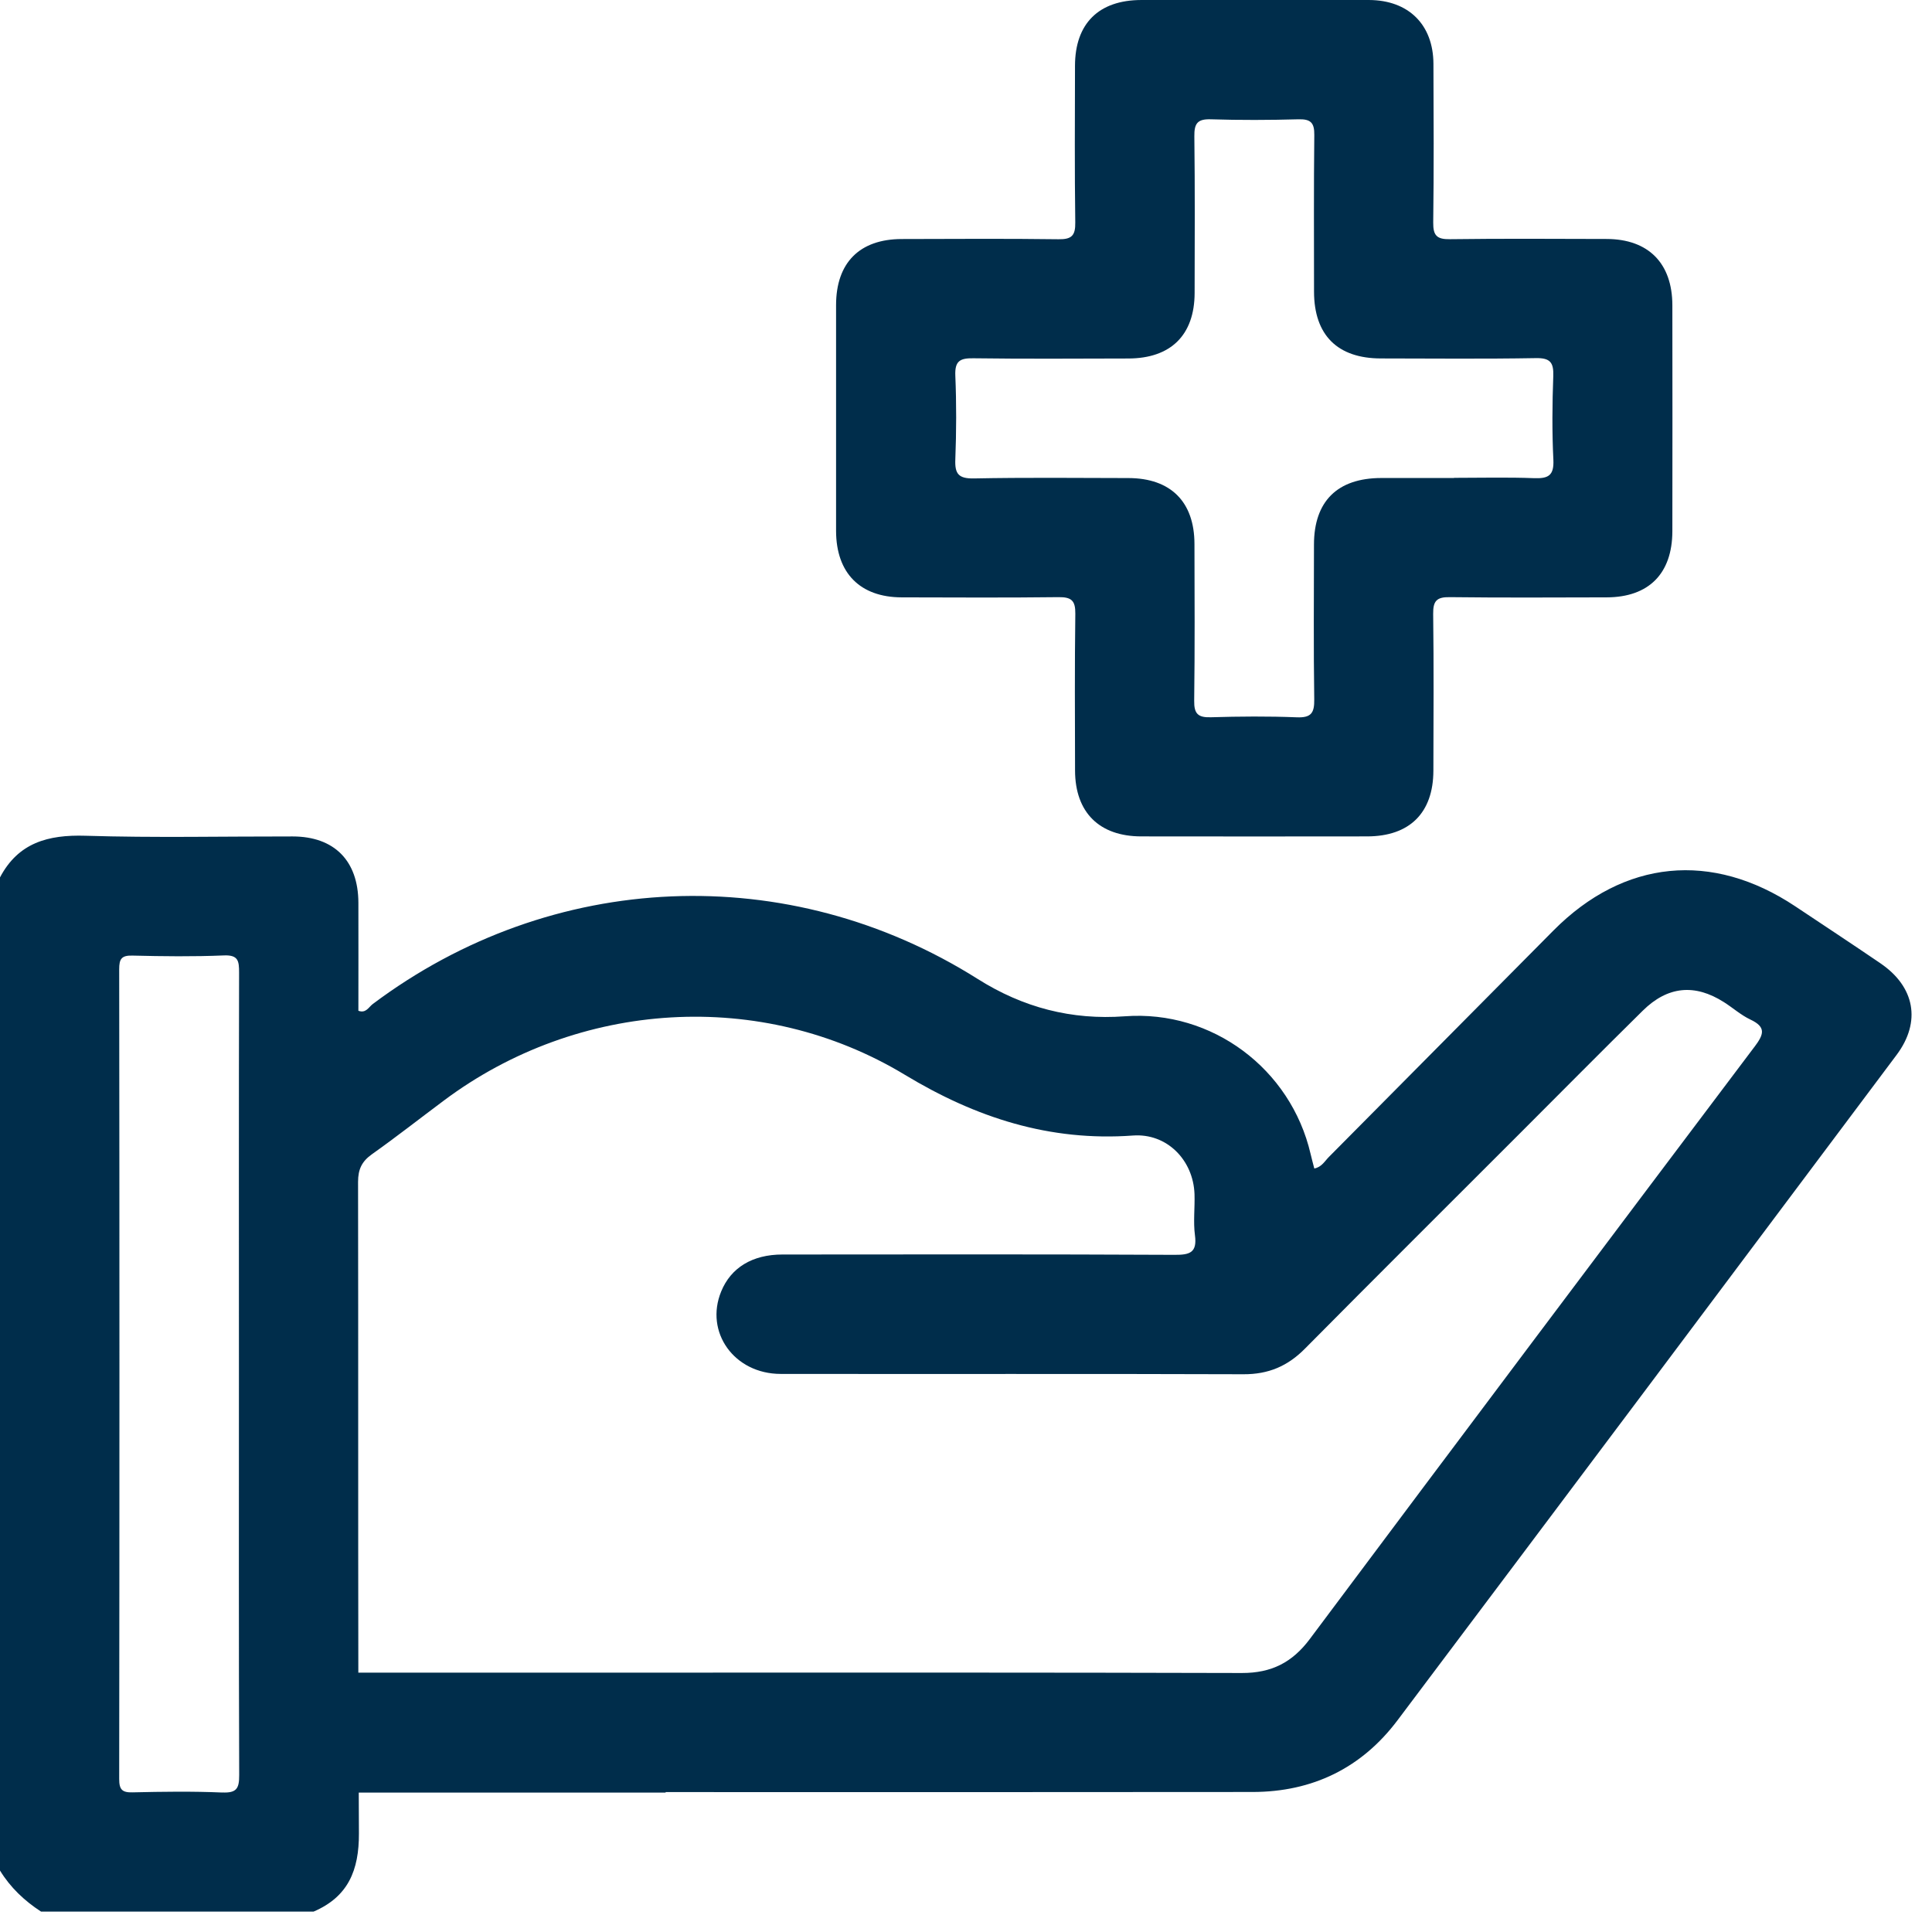 <svg width="36" height="36" viewBox="0 0 36 36" fill="none" xmlns="http://www.w3.org/2000/svg">
<g clip-path="url(#clip0_3776_13711)">
<path d="M23.388 9.47216e-05C24.096 9.47216e-05 24.803 -0.002 25.51 9.47216e-05C26.246 0.003 26.707 0.459 26.71 1.189C26.714 2.175 26.719 3.16 26.706 4.146C26.703 4.389 26.774 4.461 27.017 4.457C27.991 4.444 28.965 4.451 29.938 4.453C30.715 4.455 31.161 4.905 31.162 5.688C31.164 7.092 31.164 8.494 31.162 9.897C31.161 10.688 30.723 11.129 29.937 11.131C28.963 11.133 27.99 11.139 27.016 11.127C26.772 11.123 26.702 11.195 26.705 11.439C26.718 12.412 26.711 13.387 26.709 14.361C26.707 15.146 26.267 15.584 25.475 15.585C24.072 15.587 22.669 15.587 21.267 15.585C20.483 15.585 20.034 15.137 20.032 14.359C20.03 13.385 20.024 12.412 20.037 11.437C20.04 11.192 19.966 11.124 19.723 11.127C18.75 11.139 17.776 11.133 16.802 11.131C16.026 11.129 15.581 10.678 15.579 9.894C15.578 8.491 15.578 7.089 15.579 5.686C15.579 4.895 16.018 4.455 16.804 4.454C17.778 4.452 18.752 4.445 19.725 4.458C19.97 4.462 20.04 4.388 20.036 4.146C20.023 3.172 20.029 2.198 20.031 1.224C20.033 0.438 20.473 0.002 21.265 9.47216e-05C21.972 -0.002 22.679 9.47216e-05 23.387 9.47216e-05H23.388ZM27.094 8.904C27.591 8.904 28.09 8.891 28.588 8.91C28.849 8.919 28.958 8.862 28.945 8.571C28.919 8.051 28.924 7.528 28.943 7.008C28.952 6.754 28.886 6.668 28.618 6.673C27.657 6.69 26.695 6.68 25.733 6.679C24.922 6.679 24.486 6.244 24.485 5.435C24.485 4.462 24.479 3.489 24.49 2.515C24.493 2.285 24.421 2.217 24.195 2.223C23.651 2.238 23.105 2.24 22.562 2.223C22.312 2.215 22.252 2.301 22.255 2.54C22.267 3.513 22.262 4.486 22.26 5.46C22.258 6.243 21.816 6.679 21.024 6.68C20.062 6.682 19.101 6.689 18.138 6.676C17.888 6.672 17.79 6.726 17.801 6.998C17.823 7.518 17.821 8.041 17.801 8.562C17.79 8.829 17.861 8.919 18.143 8.915C19.104 8.896 20.067 8.906 21.028 8.908C21.814 8.91 22.256 9.35 22.257 10.136C22.259 11.109 22.265 12.082 22.252 13.056C22.248 13.302 22.324 13.373 22.566 13.365C23.098 13.349 23.632 13.345 24.164 13.366C24.433 13.377 24.493 13.284 24.489 13.031C24.475 12.07 24.483 11.108 24.484 10.146C24.485 9.34 24.921 8.909 25.736 8.907C26.188 8.906 26.64 8.907 27.092 8.907L27.094 8.904Z" fill="#002D4B"/>
<path d="M35.04 17.95C34.514 17.592 33.982 17.241 33.452 16.888C31.9 15.855 30.259 16.017 28.948 17.337C27.551 18.743 26.157 20.154 24.76 21.56C24.683 21.638 24.626 21.748 24.49 21.773C24.466 21.68 24.442 21.591 24.421 21.502C24.052 19.913 22.583 18.817 20.961 18.937C19.966 19.011 19.062 18.774 18.219 18.242C14.693 16.018 10.28 16.206 6.944 18.71C6.871 18.765 6.819 18.887 6.678 18.834C6.678 18.162 6.68 17.49 6.678 16.819C6.675 16.038 6.228 15.586 5.452 15.586C4.165 15.584 2.877 15.613 1.591 15.573C0.896 15.552 0.341 15.702 0 16.349V34.855C0.194 35.172 0.456 35.419 0.765 35.62H5.843C6.487 35.344 6.691 34.851 6.688 34.162C6.687 33.909 6.686 33.655 6.685 33.402H12.403V33.393C16.049 33.394 19.695 33.395 23.341 33.391C24.456 33.39 25.371 32.945 26.04 32.056C29.146 27.927 32.244 23.792 35.341 19.656C35.802 19.039 35.681 18.386 35.039 17.95H35.04ZM4.14 33.401C3.584 33.377 3.028 33.385 2.471 33.398C2.276 33.403 2.221 33.347 2.221 33.149C2.227 28.12 2.227 23.089 2.221 18.06C2.221 17.869 2.263 17.801 2.467 17.806C3.034 17.82 3.603 17.827 4.17 17.803C4.442 17.791 4.455 17.908 4.455 18.124C4.449 20.616 4.452 23.107 4.452 25.599C4.452 28.091 4.448 30.583 4.457 33.074C4.458 33.326 4.41 33.412 4.14 33.4V33.401ZM32.692 19.506C29.923 23.179 27.161 26.856 24.407 30.54C24.079 30.979 23.691 31.175 23.141 31.174C19.534 31.164 15.928 31.166 12.322 31.167H6.677C6.672 28.119 6.677 25.072 6.672 22.023C6.672 21.788 6.742 21.642 6.93 21.508C7.384 21.186 7.821 20.843 8.267 20.51C10.776 18.631 14.187 18.412 16.862 20.028C18.184 20.827 19.558 21.272 21.11 21.159C21.741 21.112 22.236 21.614 22.258 22.252C22.266 22.507 22.233 22.766 22.266 23.016C22.31 23.343 22.169 23.384 21.884 23.382C19.45 23.37 17.014 23.374 14.579 23.376C14.02 23.376 13.619 23.621 13.438 24.065C13.127 24.823 13.681 25.6 14.546 25.601C17.421 25.605 20.296 25.597 23.172 25.607C23.633 25.609 23.993 25.457 24.315 25.131C25.645 23.788 26.985 22.456 28.321 21.119C29.083 20.357 29.841 19.591 30.61 18.833C31.075 18.374 31.579 18.328 32.122 18.673C32.288 18.778 32.439 18.914 32.614 18.997C32.917 19.139 32.865 19.276 32.692 19.507V19.506Z" fill="#002D4B"/>
</g>
<defs>
<clipPath id="clip0_3776_13711">
<rect width="35.62" height="35.62" fill="white"/>
</clipPath>
</defs>
</svg>
